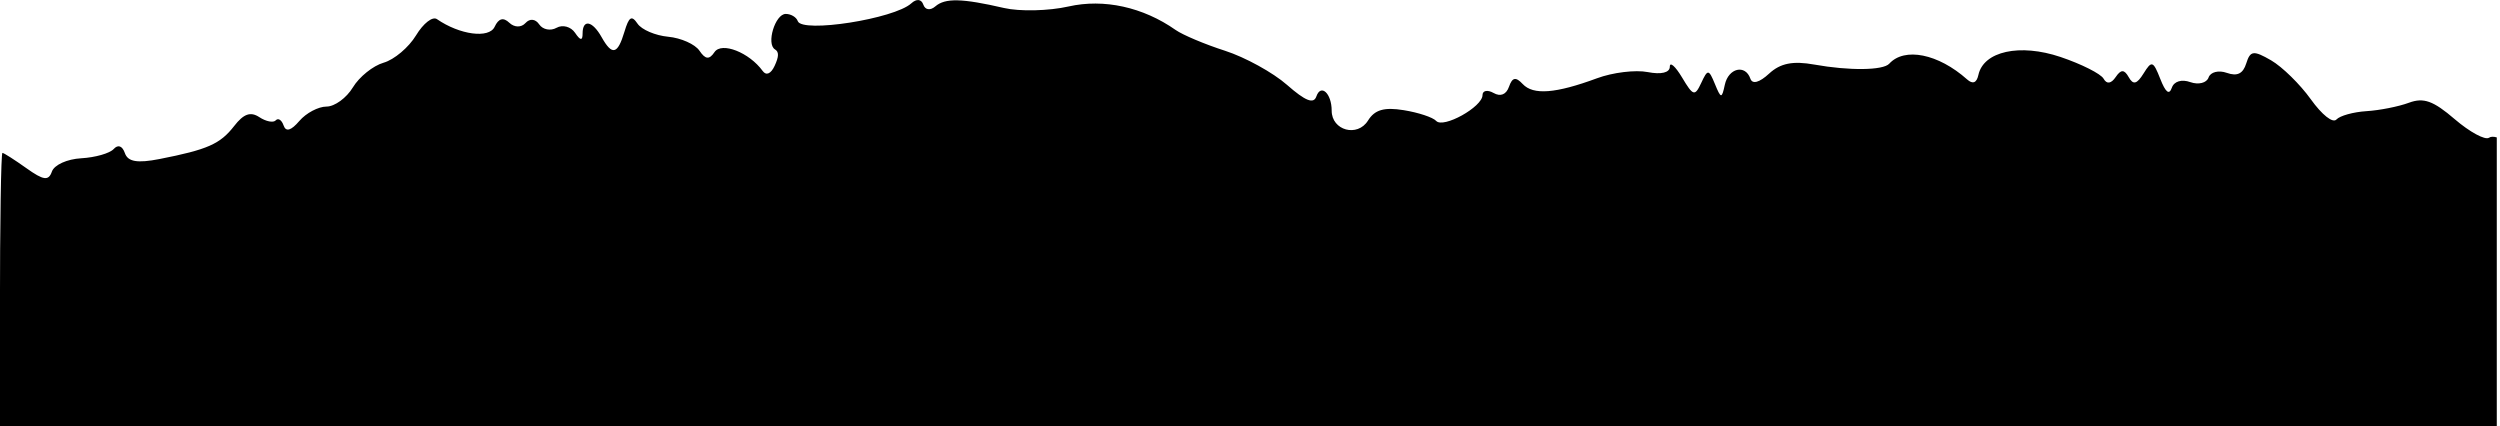 <svg xmlns="http://www.w3.org/2000/svg" fill="none" viewBox="0 0 481 82" height="82" width="481">
<path fill="black" d="M480.392 26.44C479.784 26.259 479.232 26.259 478.883 26.5C478.134 27.011 475.173 25.397 472.291 22.931C468.159 19.382 466.301 18.72 463.464 19.773C461.488 20.505 457.817 21.236 455.301 21.387C452.784 21.547 450.189 22.269 449.53 22.991C448.838 23.753 446.755 22.109 444.593 19.091C442.538 16.224 439.104 12.855 436.965 11.612C433.582 9.657 432.951 9.727 432.18 12.193C431.555 14.188 430.446 14.73 428.436 14.018C426.866 13.457 425.289 13.858 424.929 14.91C424.563 15.963 422.992 16.354 421.427 15.803C419.75 15.201 418.286 15.642 417.858 16.885C417.357 18.329 416.67 17.808 415.634 15.171C414.272 11.702 413.985 11.612 412.426 14.128C411.136 16.204 410.427 16.384 409.566 14.85C408.71 13.326 408.074 13.326 407.055 14.83C406.182 16.113 405.338 16.234 404.73 15.141C404.201 14.198 400.474 12.324 396.437 10.96C388.607 8.324 381.626 9.857 380.641 14.429C380.309 15.953 379.56 16.254 378.473 15.281C372.922 10.339 366.426 9.035 363.493 12.254C362.311 13.557 355.808 13.627 349.081 12.424C344.96 11.682 342.539 12.163 340.383 14.158C338.503 15.893 337.163 16.254 336.775 15.141C335.795 12.314 332.547 13.086 331.854 16.314C331.275 19.021 331.117 19.011 329.946 16.154C328.769 13.296 328.561 13.276 327.323 15.943C326.09 18.58 325.769 18.5 323.624 14.9C322.329 12.735 321.271 11.812 321.271 12.835C321.271 13.978 319.627 14.379 317.015 13.868C314.673 13.406 310.282 13.938 307.259 15.061C299.31 17.998 294.997 18.339 292.965 16.164C291.631 14.74 290.972 14.87 290.336 16.675C289.807 18.199 288.698 18.65 287.364 17.888C286.193 17.226 285.236 17.417 285.236 18.299C285.236 20.565 277.686 24.765 276.318 23.262C275.699 22.58 272.89 21.648 270.075 21.196C266.303 20.585 264.496 21.116 263.207 23.192C261.18 26.46 256.215 25.106 256.215 21.297C256.215 17.968 254.137 16.043 253.265 18.56C252.741 20.064 251.171 19.442 247.624 16.334C244.922 13.958 239.551 11.01 235.7 9.767C231.85 8.534 227.566 6.729 226.192 5.767C219.909 1.356 212.383 -0.288 205.593 1.245C201.782 2.108 196.192 2.238 193.163 1.536C185.085 -0.329 181.859 -0.409 179.962 1.225C178.982 2.068 178.008 1.927 177.648 0.895C177.271 -0.188 176.353 -0.288 175.334 0.644C172.058 3.632 154.307 6.409 153.491 4.063C153.227 3.301 152.185 2.679 151.177 2.679C149.134 2.679 147.383 8.474 149.111 9.507C149.894 9.968 149.871 10.89 149.032 12.685C148.323 14.209 147.417 14.6 146.741 13.657C144.157 10.088 138.837 8.003 137.469 10.028C136.462 11.522 135.724 11.451 134.576 9.757C133.731 8.504 131.023 7.301 128.563 7.07C126.103 6.84 123.451 5.717 122.663 4.554C121.526 2.88 121.014 3.2 120.136 6.128C118.824 10.499 117.766 10.74 115.739 7.13C113.966 3.972 112.091 3.632 112.091 6.459C112.091 7.872 111.663 7.832 110.638 6.308C109.833 5.125 108.246 4.694 107.086 5.346C105.932 5.998 104.435 5.707 103.753 4.704C103.022 3.622 101.941 3.511 101.102 4.434C100.291 5.326 98.968 5.306 97.989 4.373C96.84 3.281 95.928 3.531 95.168 5.155C94.093 7.461 88.458 6.709 84.067 3.682C83.228 3.1 81.449 4.484 80.036 6.82C78.645 9.116 75.842 11.482 73.809 12.063C71.777 12.645 69.114 14.79 67.893 16.815C66.671 18.84 64.391 20.505 62.821 20.505C61.25 20.505 58.902 21.748 57.596 23.272C55.992 25.146 55.007 25.427 54.562 24.134C54.196 23.081 53.52 22.64 53.059 23.151C52.597 23.663 51.173 23.382 49.895 22.54C48.2 21.427 46.883 21.888 45.048 24.254C42.357 27.713 39.936 28.786 30.67 30.601C26.419 31.433 24.601 31.122 24.027 29.457C23.537 28.054 22.715 27.753 21.871 28.675C21.122 29.498 18.318 30.3 15.644 30.45C12.914 30.601 10.437 31.723 9.986 33.007C9.35 34.841 8.371 34.711 5.072 32.355C2.803 30.741 0.731 29.417 0.467 29.417C0.202 29.417 -0.012 43.052 -0.012 59.715V90.012H480.381V26.44H480.392Z"></path>
</svg>
